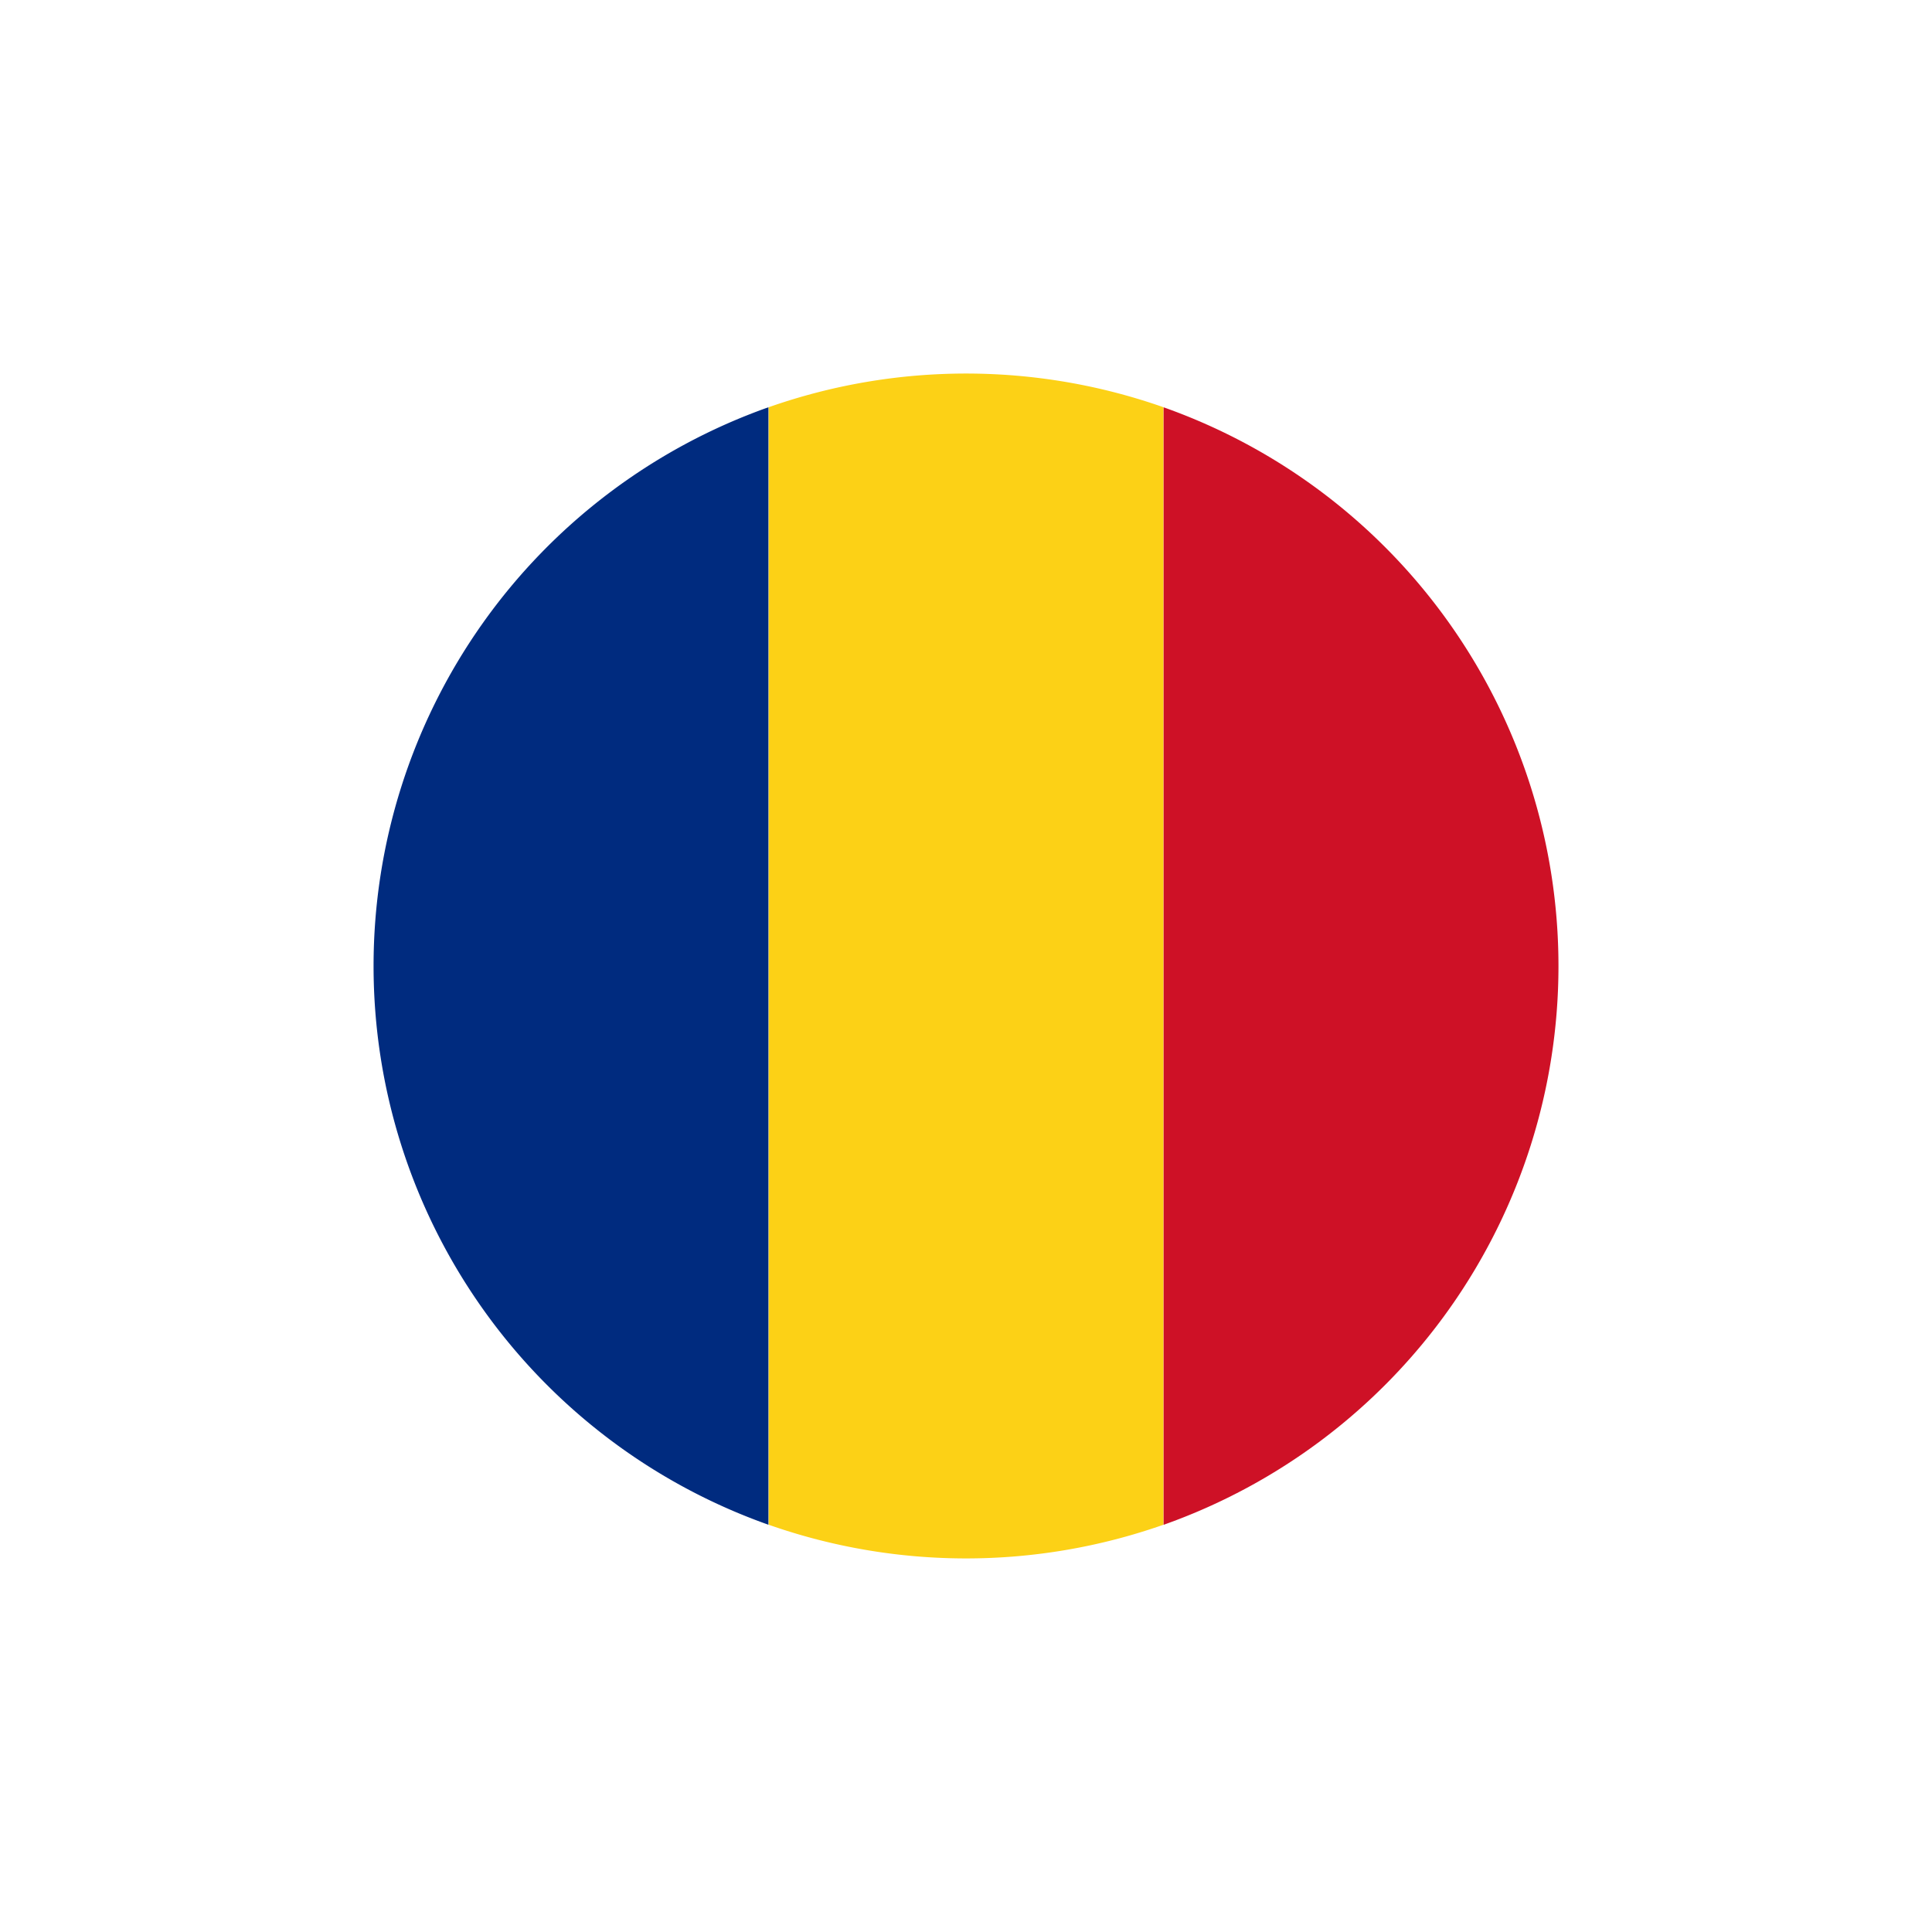 <svg xmlns="http://www.w3.org/2000/svg" xmlns:xlink="http://www.w3.org/1999/xlink" width="60.184" height="60.185" viewBox="0 0 60.184 60.185">
  <defs>
    <filter id="Path_6339" x="0" y="0" width="60.184" height="60.185" filterUnits="userSpaceOnUse">
      <feOffset input="SourceAlpha"/>
      <feGaussianBlur stdDeviation="3" result="blur"/>
      <feFlood flood-opacity="0.161"/>
      <feComposite operator="in" in2="blur"/>
      <feComposite in="SourceGraphic"/>
    </filter>
  </defs>
  <g id="Group_2526" data-name="Group 2526" transform="translate(9 9)">
    <g transform="matrix(1, 0, 0, 1, -9, -9)" filter="url(#Path_6339)">
      <path id="Path_6339-2" data-name="Path 6339" d="M2556.531,490.424a21.092,21.092,0,1,0,21.092,21.092A21.092,21.092,0,0,0,2556.531,490.424Zm0,39.548a18.456,18.456,0,1,1,18.455-18.456A18.456,18.456,0,0,1,2556.531,529.972Z" transform="translate(-2526.44 -481.42)" fill="#fff"/>
    </g>
    <path id="Path_6340" data-name="Path 6340" d="M2689.409,516.474a18.541,18.541,0,0,0-12.3,0v34.811a18.542,18.542,0,0,0,12.3,0Z" transform="translate(-2662.165 -512.788)" fill="#fcd116"/>
    <g id="Group_2524" data-name="Group 2524" transform="translate(2.637 3.687)">
      <path id="Path_6341" data-name="Path 6341" d="M2560.439,542.788h0a18.463,18.463,0,0,0,12.3,17.405V525.383A18.463,18.463,0,0,0,2560.439,542.788Z" transform="translate(-2560.439 -525.383)" fill="#002b7f"/>
    </g>
    <g id="Group_2525" data-name="Group 2525" transform="translate(27.244 3.687)">
      <path id="Path_6342" data-name="Path 6342" d="M2806.076,542.789h0a18.463,18.463,0,0,0-12.3-17.405v34.811A18.463,18.463,0,0,0,2806.076,542.789Z" transform="translate(-2793.772 -525.383)" fill="#ce1126"/>
    </g>
  </g>
</svg>
